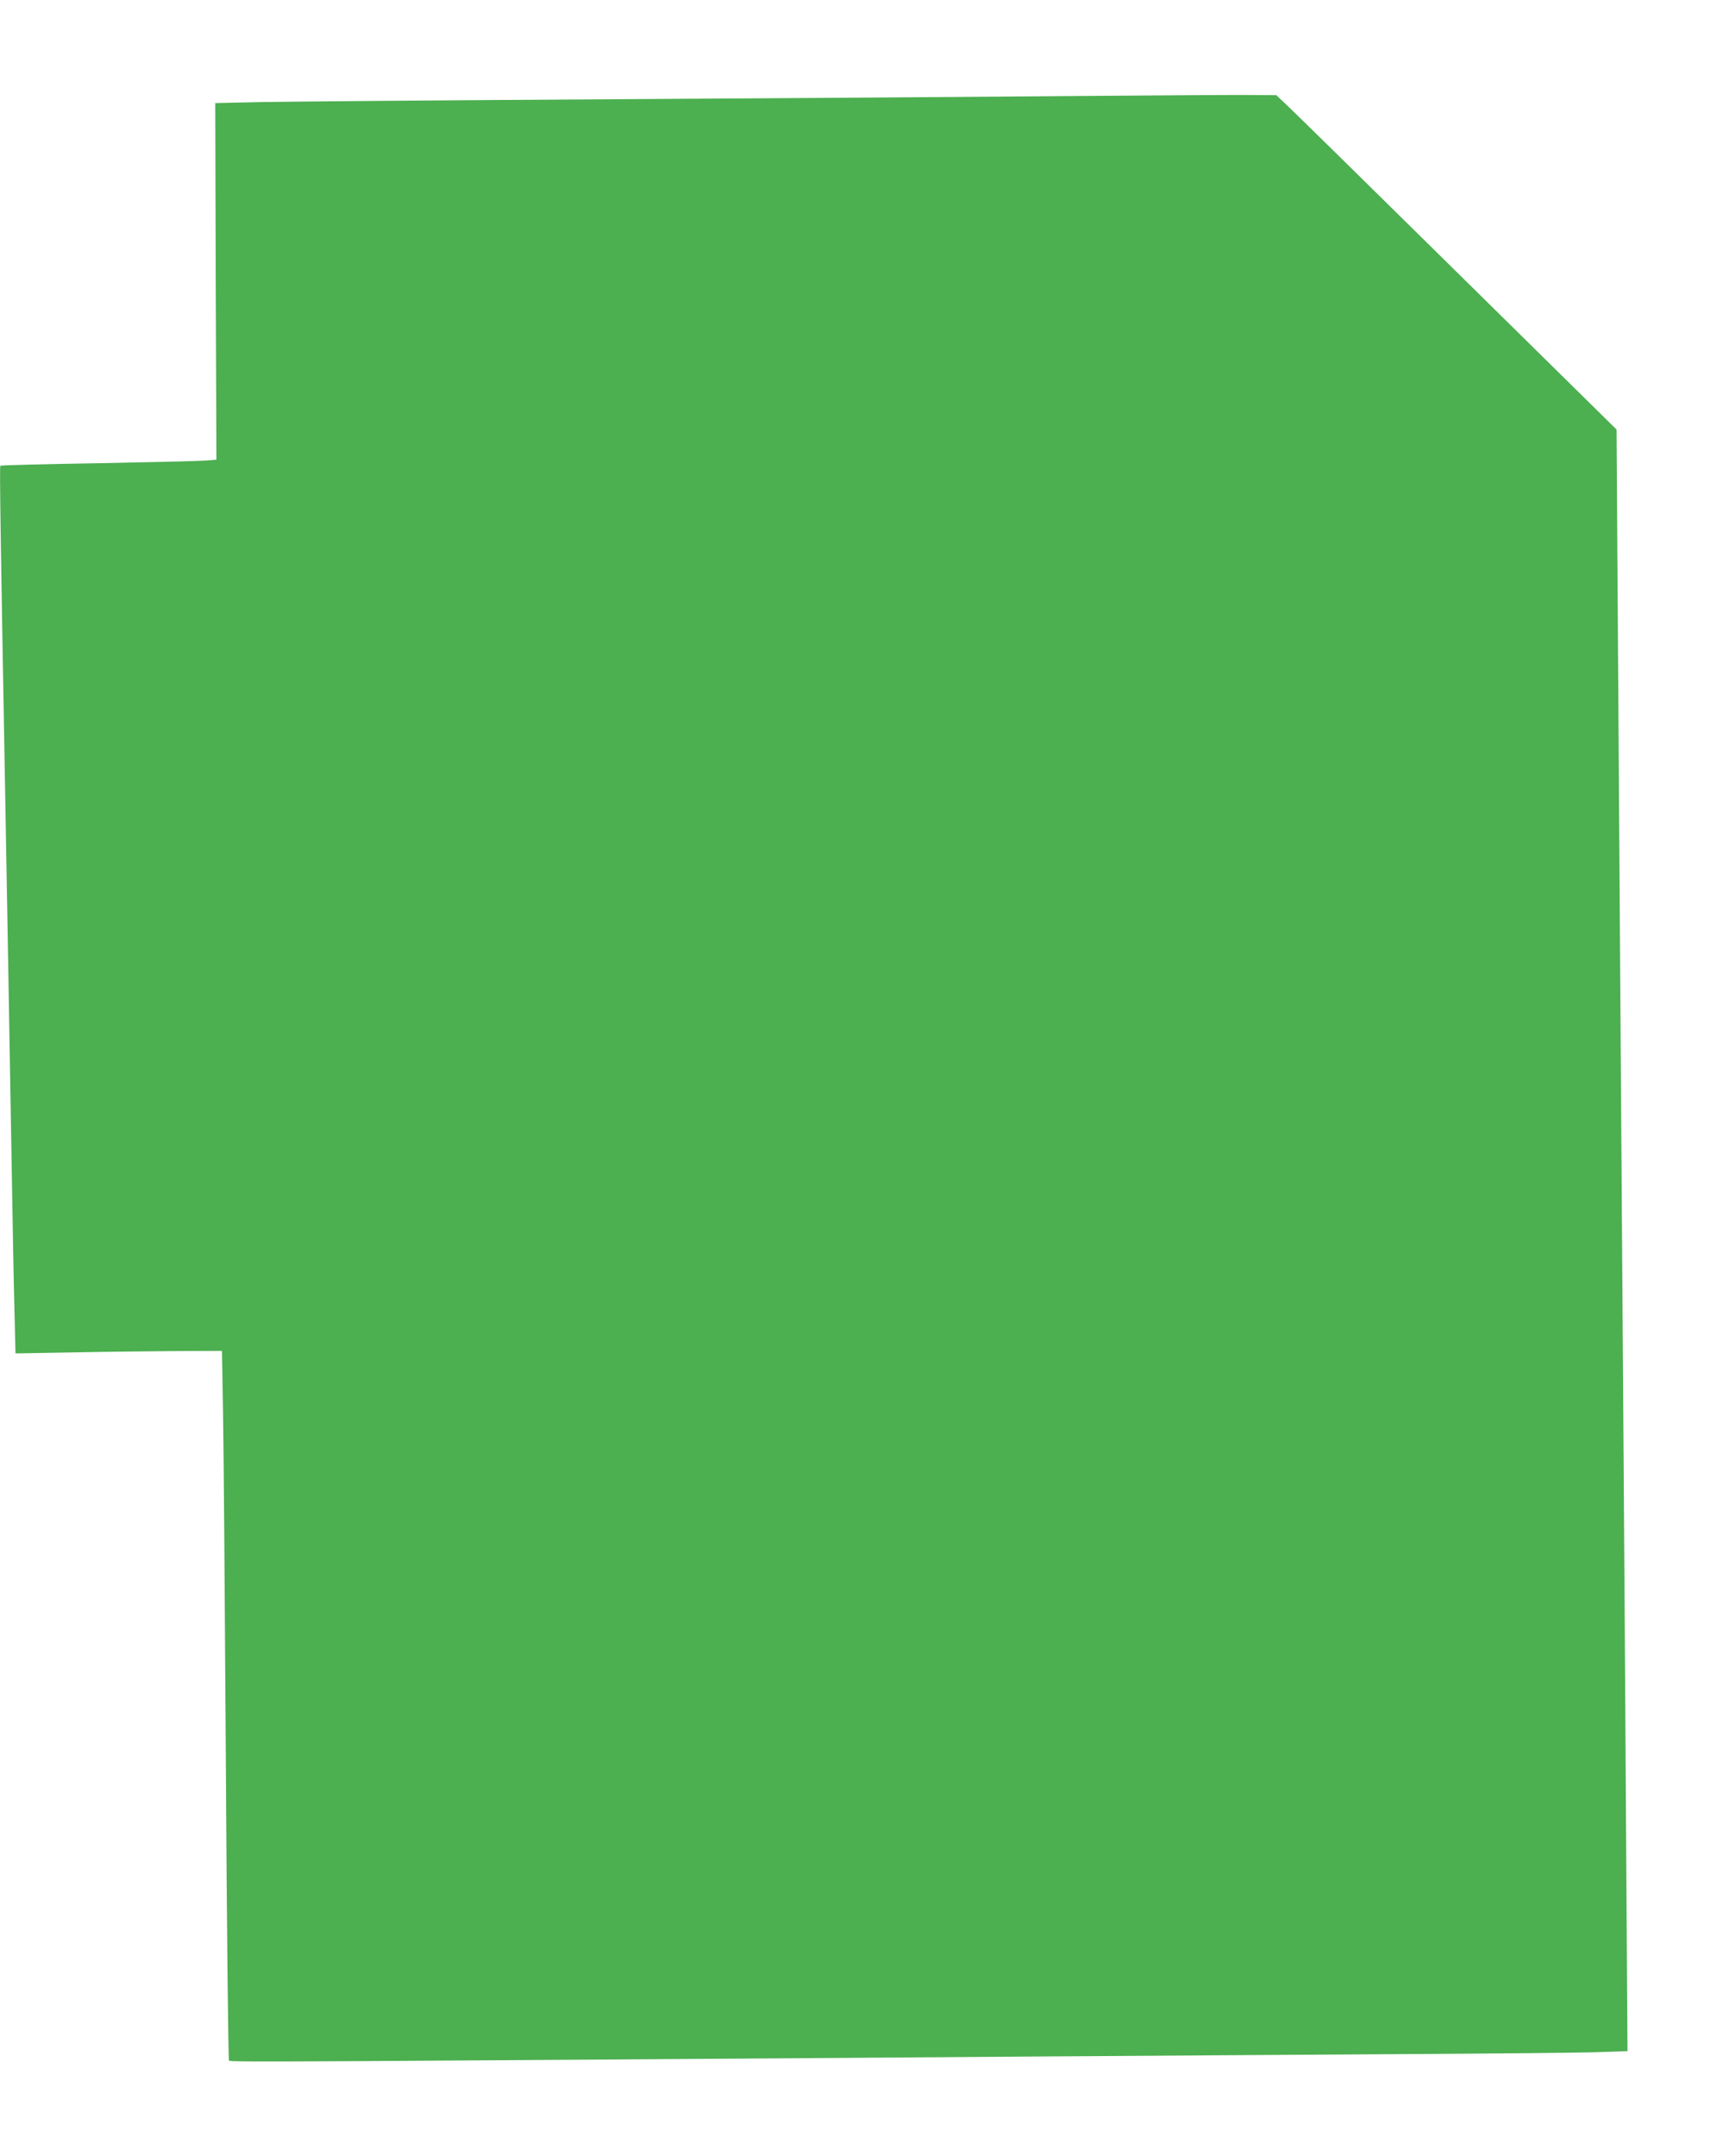 <?xml version="1.0" standalone="no"?>
<!DOCTYPE svg PUBLIC "-//W3C//DTD SVG 20010904//EN"
 "http://www.w3.org/TR/2001/REC-SVG-20010904/DTD/svg10.dtd">
<svg version="1.0" xmlns="http://www.w3.org/2000/svg"
 width="1023pt" height="1280pt" viewBox="0 0 1023 1280"
 preserveAspectRatio="xMidYMid meet">
<g transform="translate(0,1280) scale(0.1,-0.1)"
fill="#4caf50" stroke="none">
<path d="M6395 12230 c-484 -4 -1710 -13 -2725 -19 -1015 -6 -1968 -14 -2119
-17 l-273 -6 3 -1059 4 -1058 -60 -5 c-33 -3 -321 -10 -639 -16 -319 -5 -581
-12 -584 -15 -5 -4 1 -412 28 -1905 12 -662 27 -1534 40 -2290 5 -316 12 -687
16 -825 l6 -250 342 6 c187 4 463 7 612 8 l272 1 6 -347 c4 -192 11 -1138 17
-2103 6 -1005 14 -1759 19 -1764 9 -9 453 -6 4660 24 723 5 1749 12 2280 15
531 3 1054 8 1164 11 l199 7 -7 1066 c-3 586 -11 1683 -16 2436 -5 754 -14
2027 -20 2830 -5 803 -13 1873 -16 2377 l-6 918 -952 938 c-523 516 -977 962
-1010 992 l-58 55 -152 1 c-83 1 -547 -2 -1031 -6z"/>
</g>
</svg>
